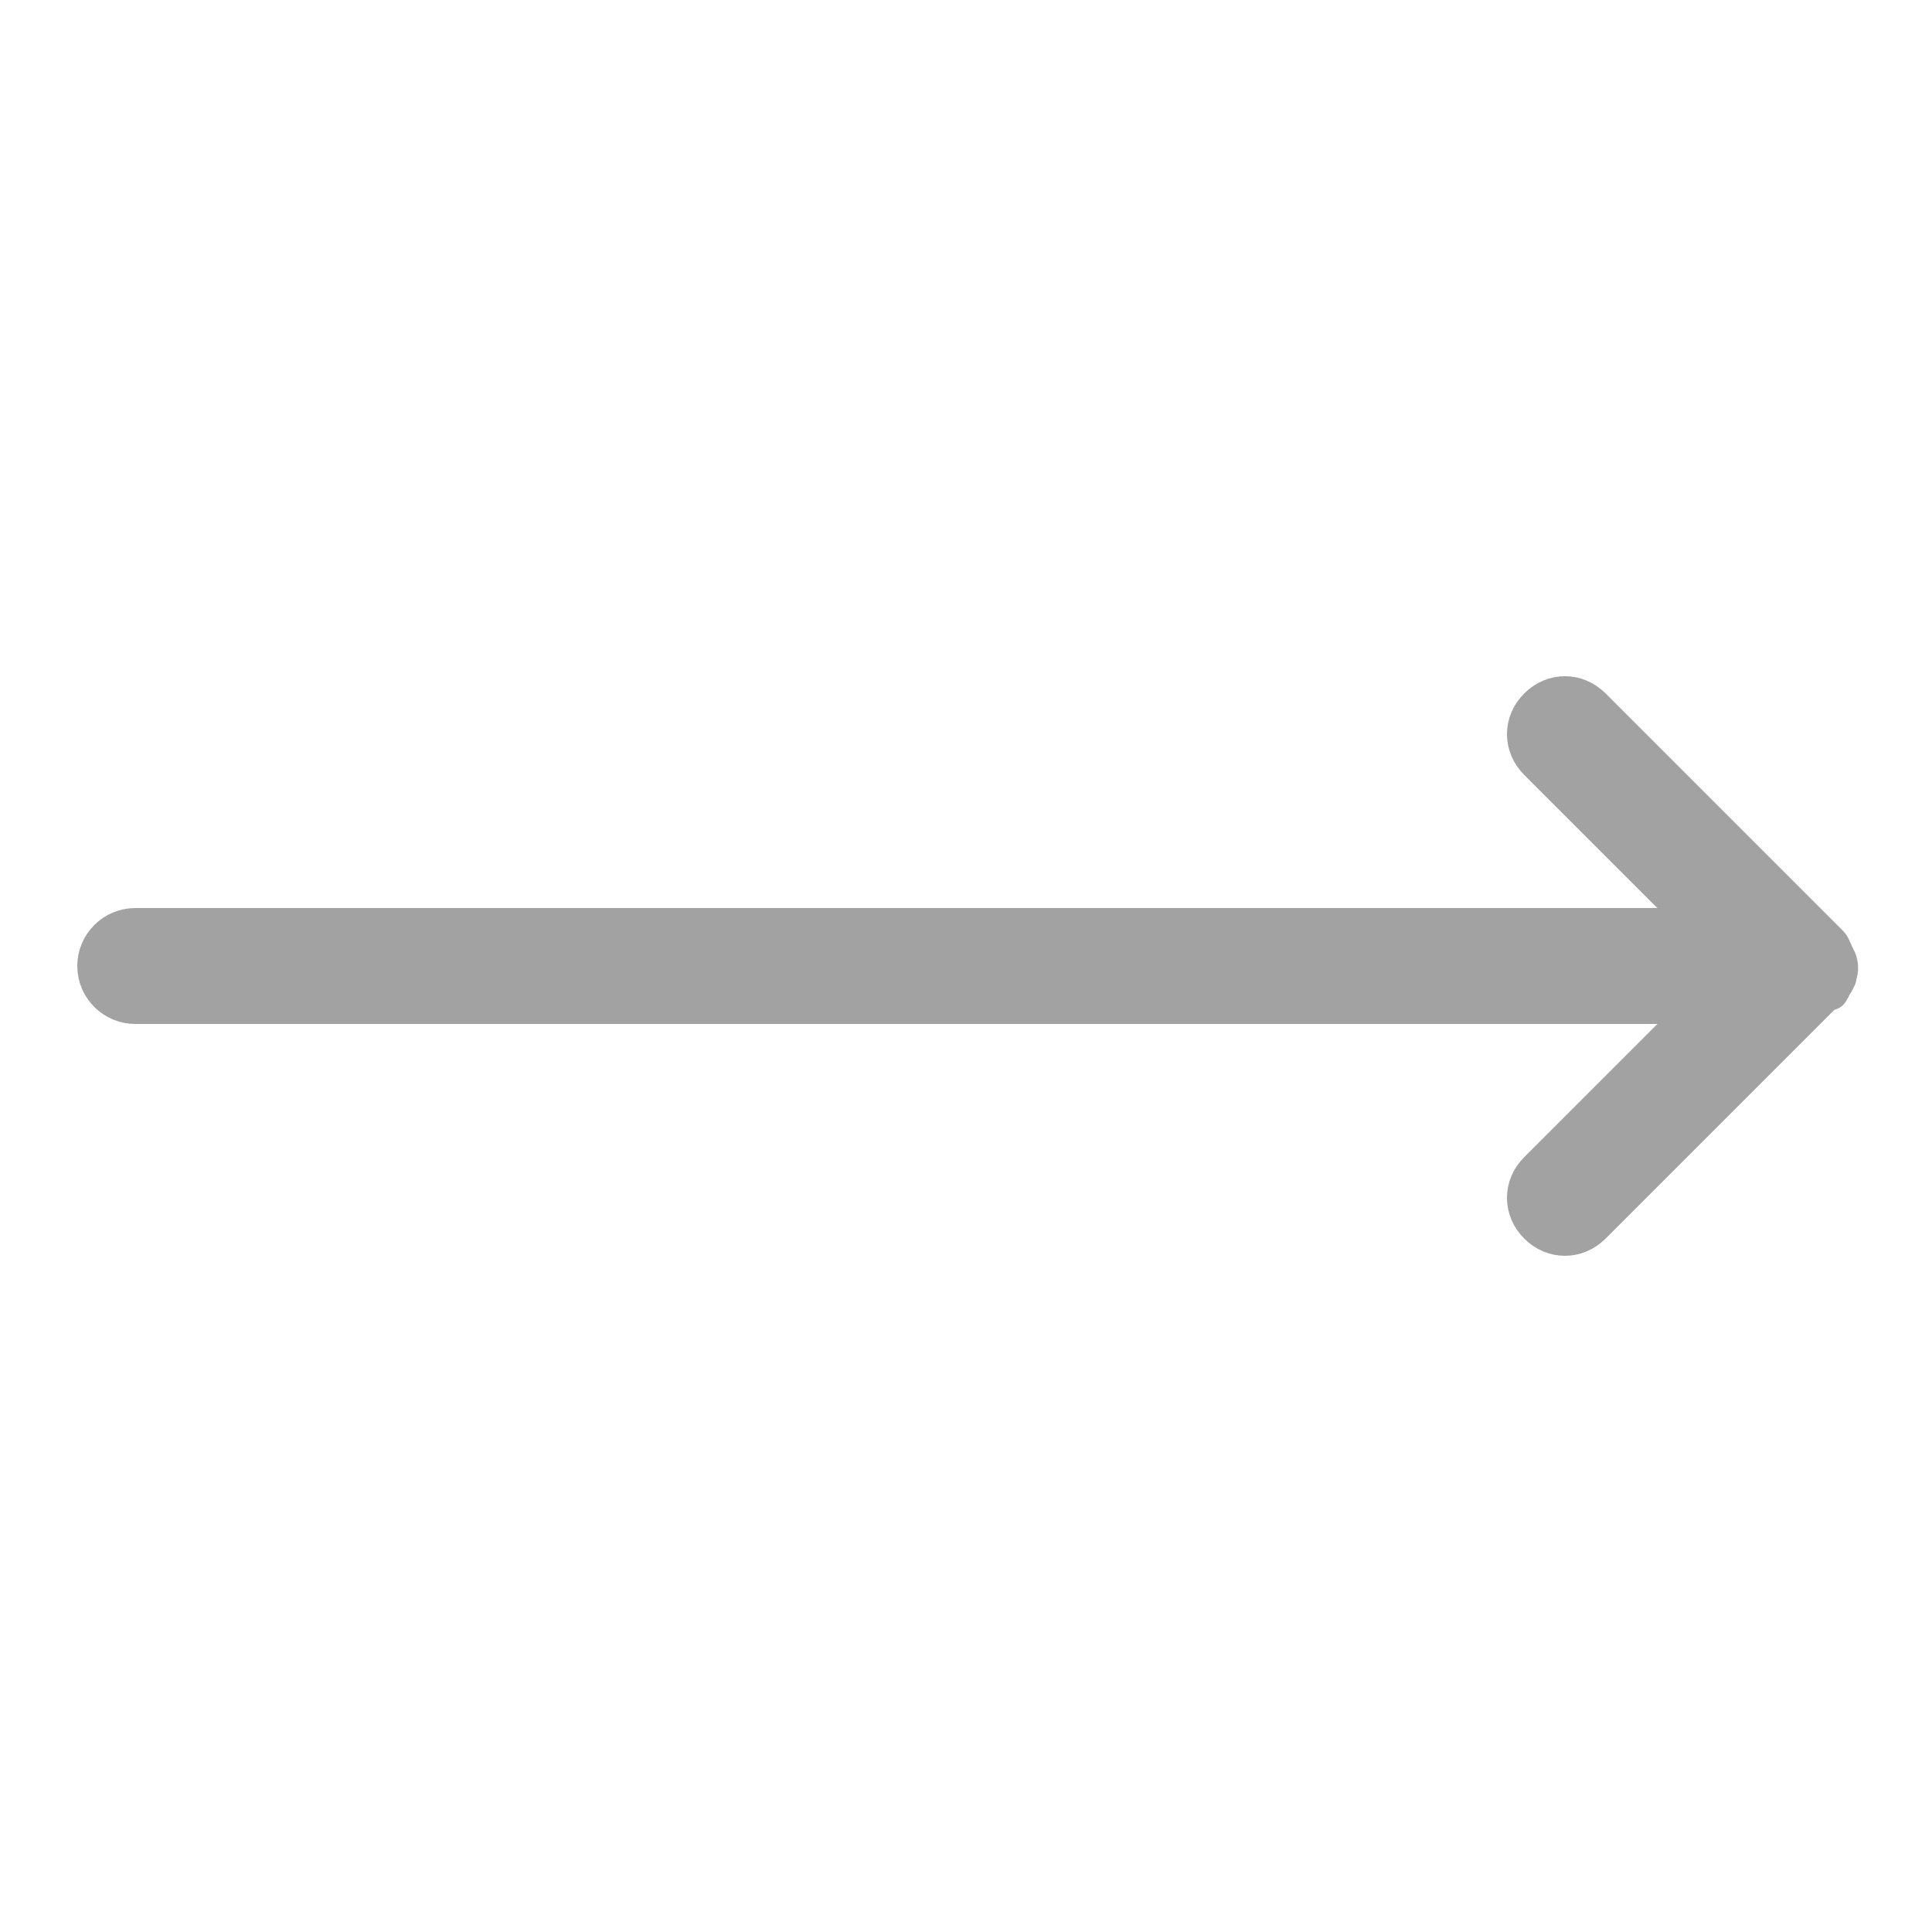 <?xml version="1.0" encoding="utf-8"?>
<!-- Generator: Adobe Illustrator 23.0.3, SVG Export Plug-In . SVG Version: 6.00 Build 0)  -->
<svg version="1.1" id="Layer_1" xmlns="http://www.w3.org/2000/svg" xmlns:xlink="http://www.w3.org/1999/xlink" x="0px" y="0px"
	 viewBox="0 0 100 100" style="enable-background:new 0 0 100 100;" xml:space="preserve">
<style type="text/css">
	.st0{fill:#A2A2A2;stroke:#A2A2A2;stroke-width:2;stroke-linecap:round;stroke-linejoin:round;stroke-miterlimit:10;}
</style>
<path class="st0" d="M94.4,51.4l-12,12C82,63.8,81.5,64,81,64s-1-0.2-1.4-0.6c-0.8-0.8-0.8-2,0-2.8l8.6-8.6H7c-1.1,0-2-0.9-2-2
	s0.9-2,2-2h81.2l-8.6-8.6c-0.8-0.8-0.8-2,0-2.8s2-0.8,2.8,0l12,12c0.1,0.1,0.2,0.2,0.3,0.3c0,0,0.1,0.1,0.1,0.2
	c0,0.1,0.1,0.1,0.1,0.2c0,0.1,0,0.1,0.1,0.2c0,0.1,0,0.1,0.1,0.2c0.1,0.3,0.1,0.5,0,0.8c0,0.1,0,0.1-0.1,0.2c0,0.1,0,0.1-0.1,0.2
	c0,0.1-0.1,0.1-0.1,0.2c0,0.1-0.1,0.1-0.1,0.2C94.6,51.2,94.5,51.3,94.4,51.4z"/>
</svg>

